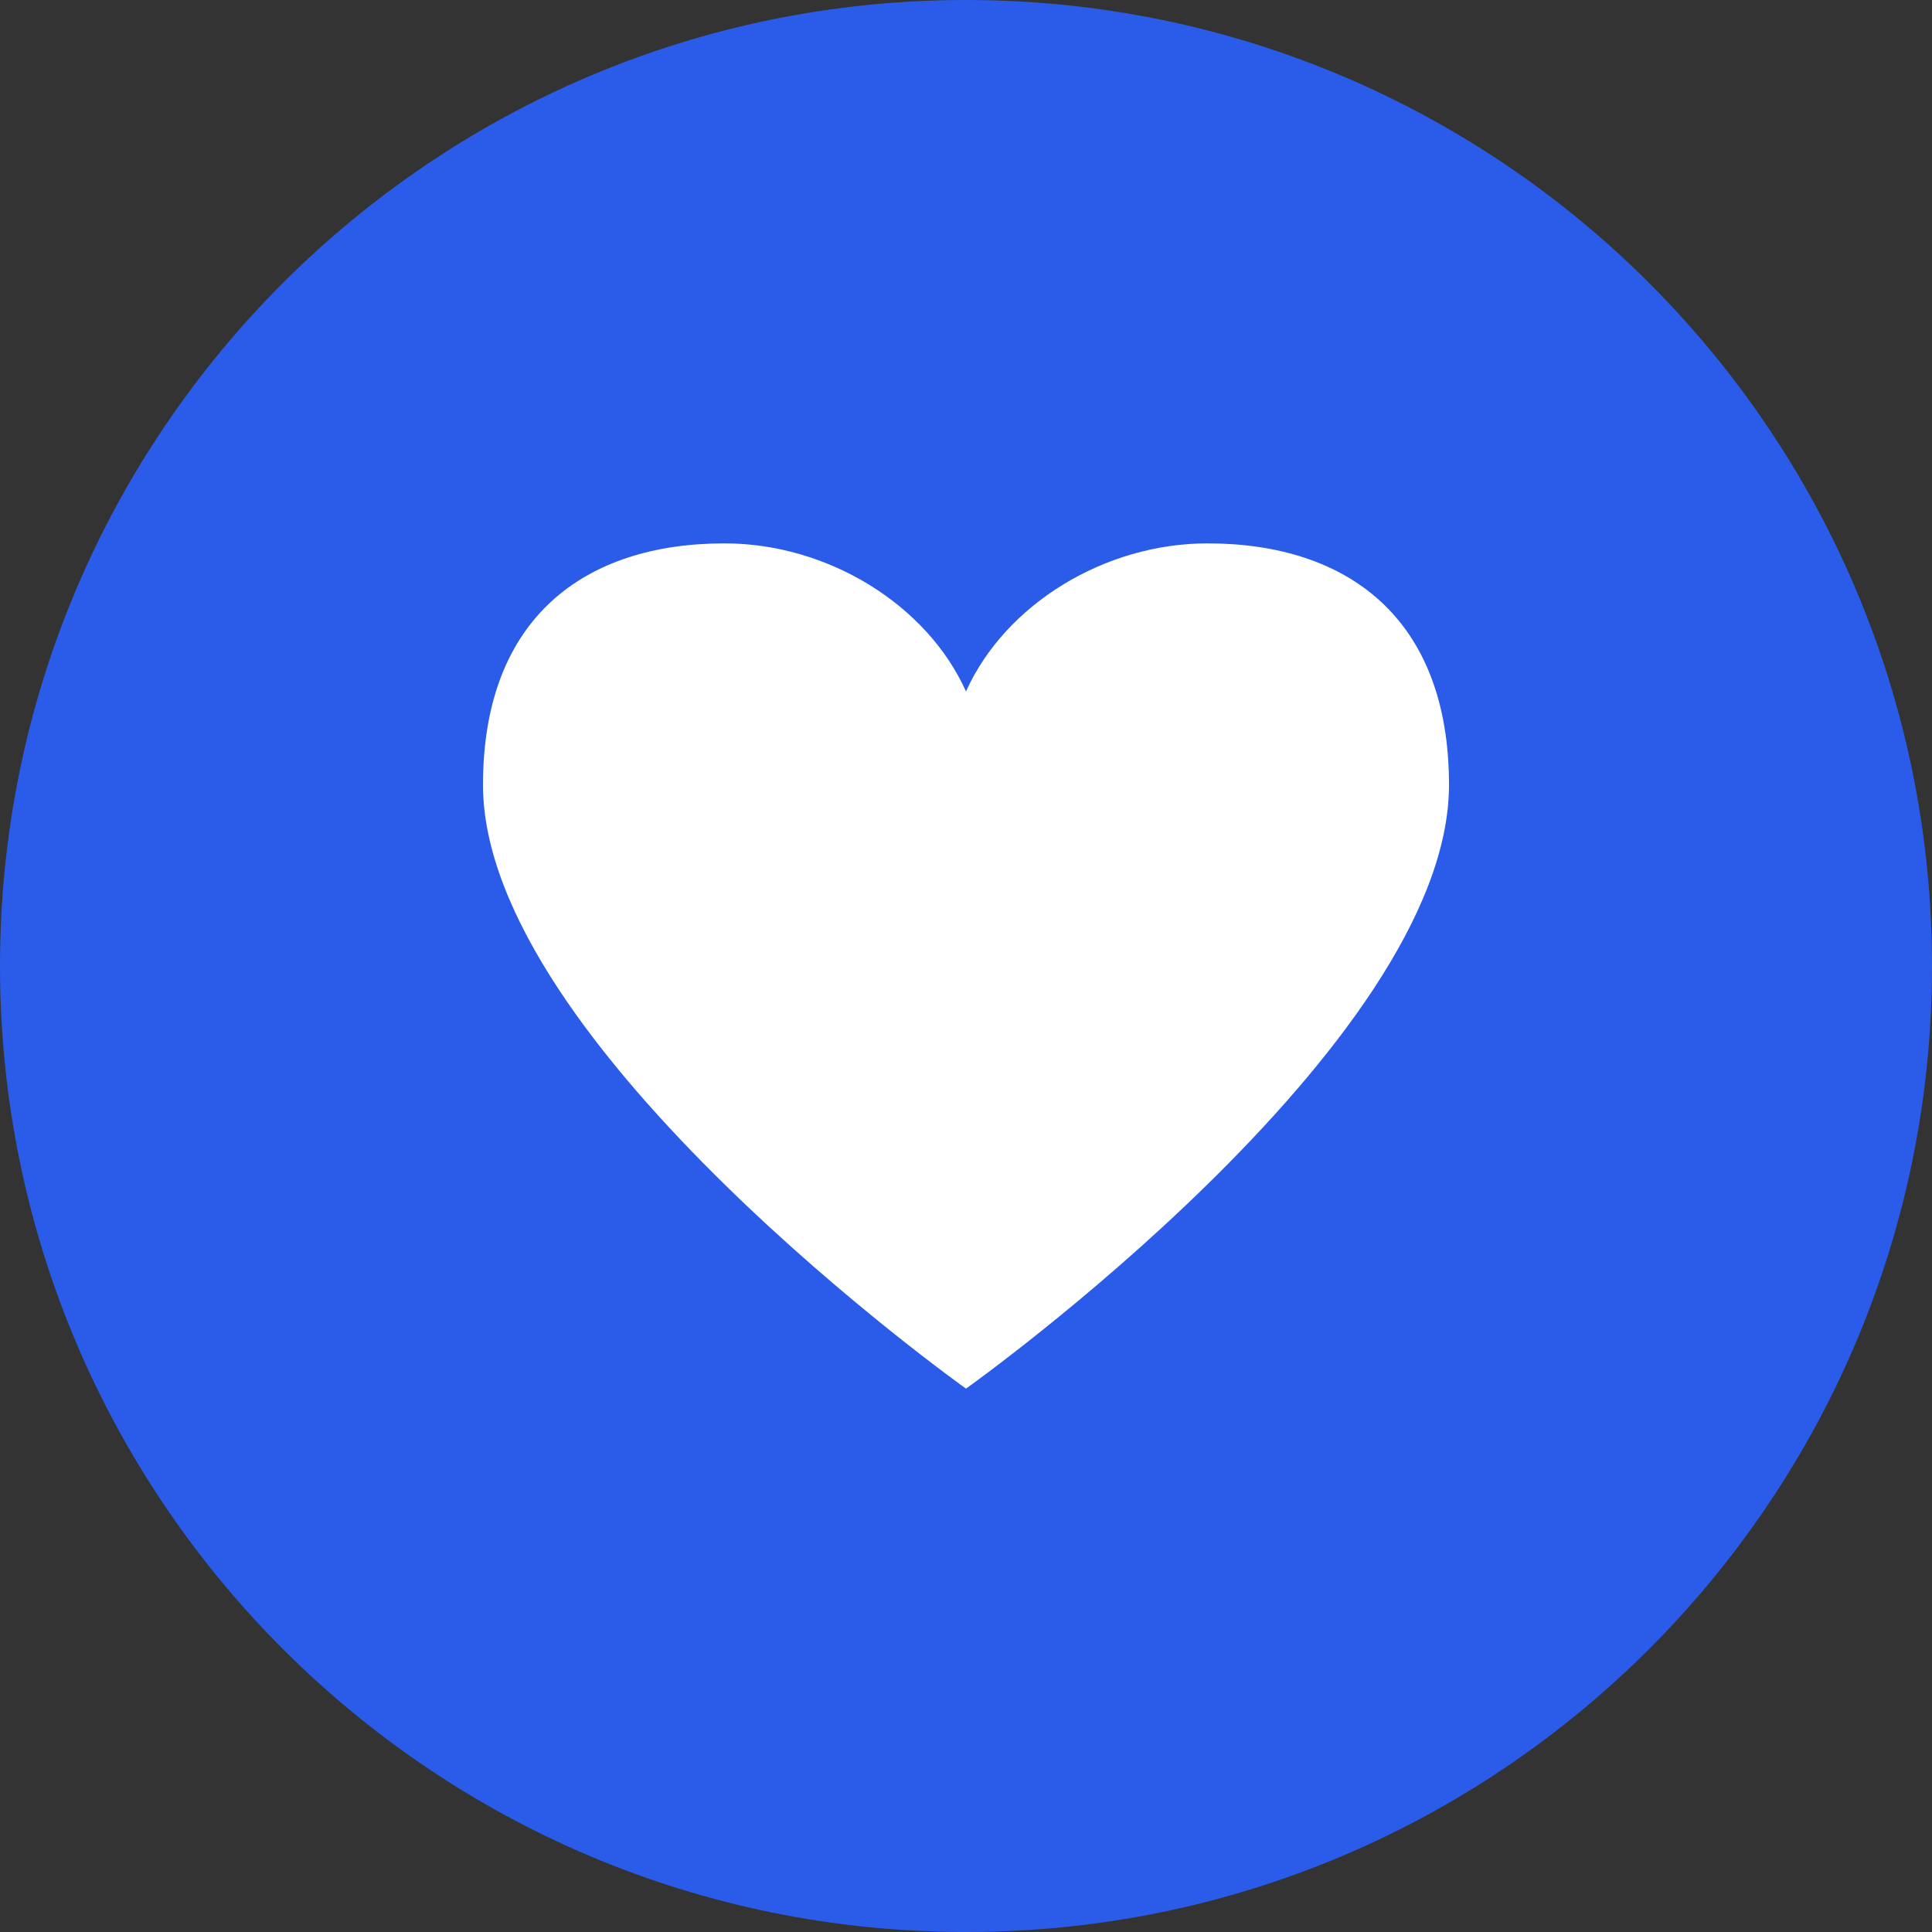 <?xml version="1.0" encoding="UTF-8"?>
<svg data-bbox="0 0 32 32" xmlns="http://www.w3.org/2000/svg" viewBox="0 0 32 32" height="32" width="32" data-type="color">
    <rect x="0" y="0" width="32" height="32" fill="#333333" stroke="none"/>
    <g>
        <path fill="#2A5CE9" d="M32 16c0 8.837-7.163 16-16 16S0 24.837 0 16 7.163 0 16 0s16 7.163 16 16z" data-color="1"/>
        <g clip-path="url(#11ea6c10-b4d0-4512-a6a3-cad04b2af79d)">
            <path fill="#ffffff" d="M20 9c-1.703 0-3.349 1.007-4 2.452C15.349 10.007 13.703 9 12 9c-2.309 0-4 1.227-4 4 0 4.31 8 10 8 10s8-5.69 8-10c0-2.773-1.691-4-4-4Z" clip-rule="evenodd" fill-rule="evenodd" data-color="2"/>
        </g>
        <defs fill="none">
            <clipPath id="11ea6c10-b4d0-4512-a6a3-cad04b2af79d">
                <path transform="translate(8 9)" fill="#ffffff" d="M16 0v14H0V0h16z"/>
            </clipPath>
        </defs>
    </g>
</svg>
